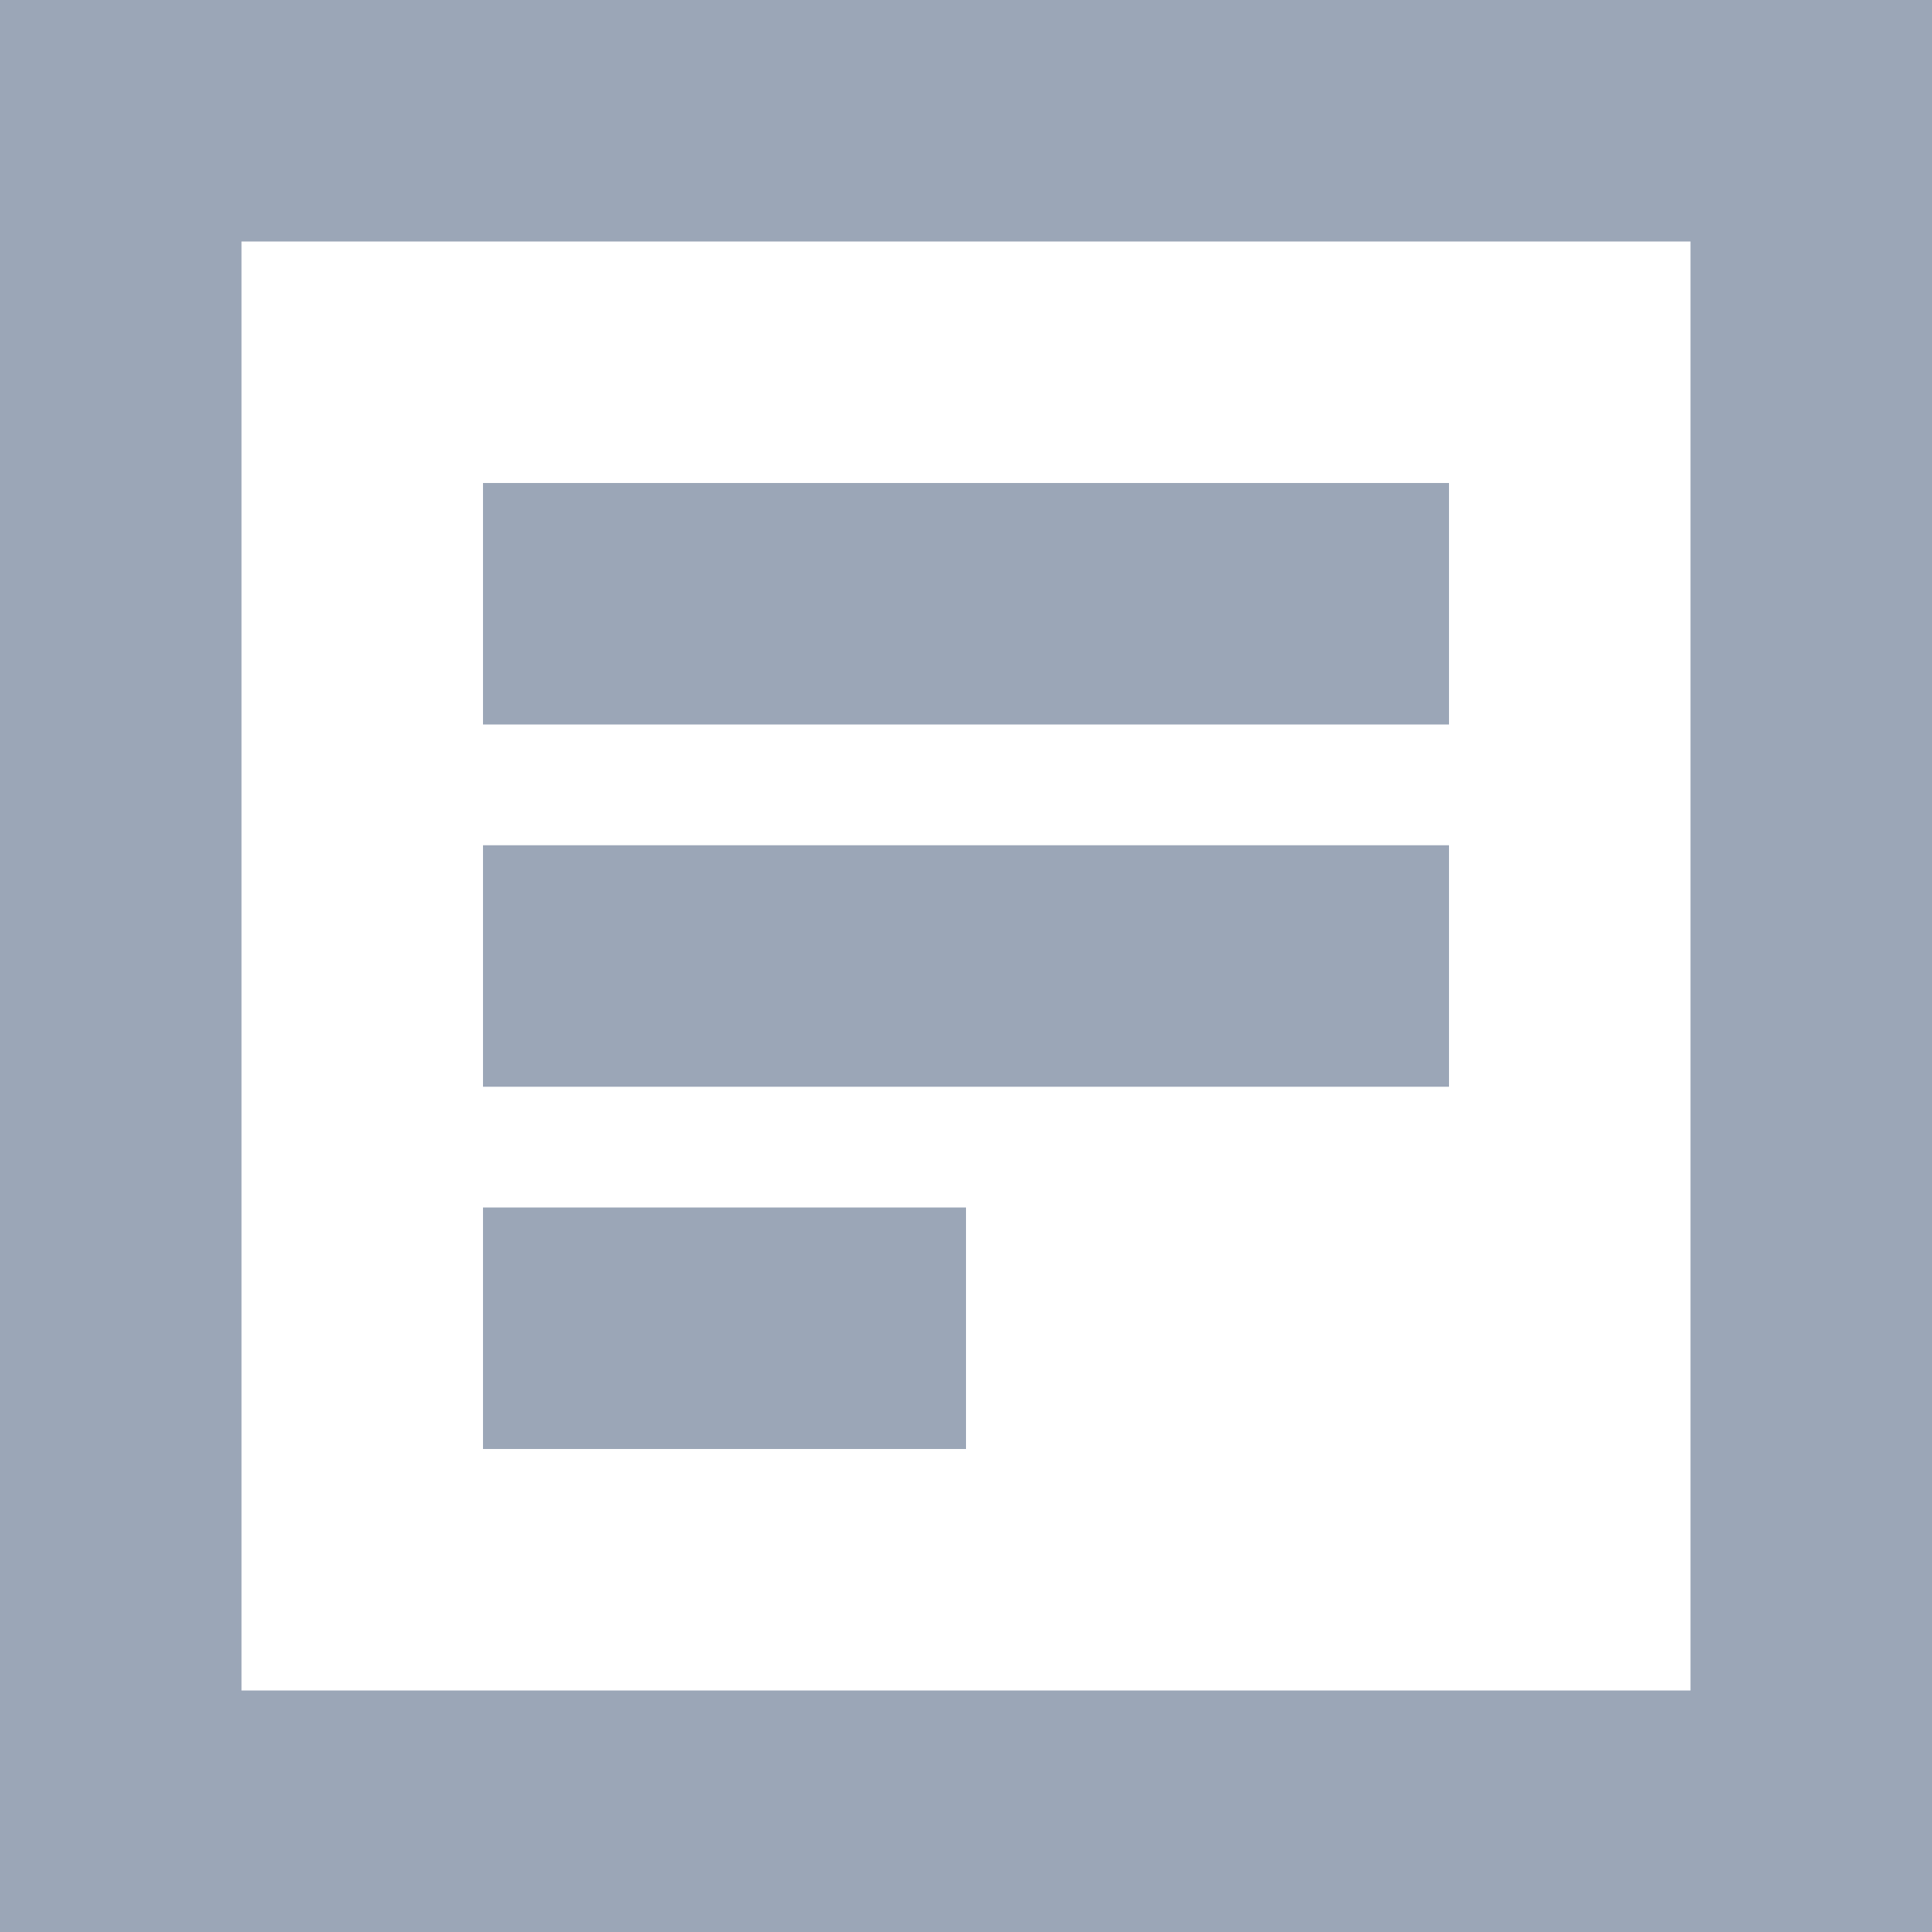 <?xml version="1.0" encoding="UTF-8"?>
<svg width="16px" height="16px" viewBox="0 0 16 16" version="1.1" xmlns="http://www.w3.org/2000/svg" xmlns:xlink="http://www.w3.org/1999/xlink">
    <!-- Generator: Sketch 53 (72520) - https://sketchapp.com -->
    <title>新手入门</title>
    <desc>Created with Sketch.</desc>
    <g id="新手入门" stroke="none" stroke-width="1" fill="none" fill-rule="evenodd">
        <g id="编组">
            <rect id="矩形" x="0" y="0" width="16" height="16"></rect>
            <path d="M2,2 L2,14 L14,14 L14,2 L2,2 Z M0,0 L16,0 L16,16 L0,16 L0,0 Z" id="矩形" fill="#9BA6B7" fill-rule="nonzero"></path>
            <rect id="矩形" fill="#9BA6B7" x="4" y="4" width="8" height="2"></rect>
            <rect id="矩形" fill="#9BA6B7" x="4" y="7" width="8" height="2"></rect>
            <rect id="矩形" fill="#9BA6B7" x="4" y="10" width="4" height="2"></rect>
        </g>
    </g>
</svg>